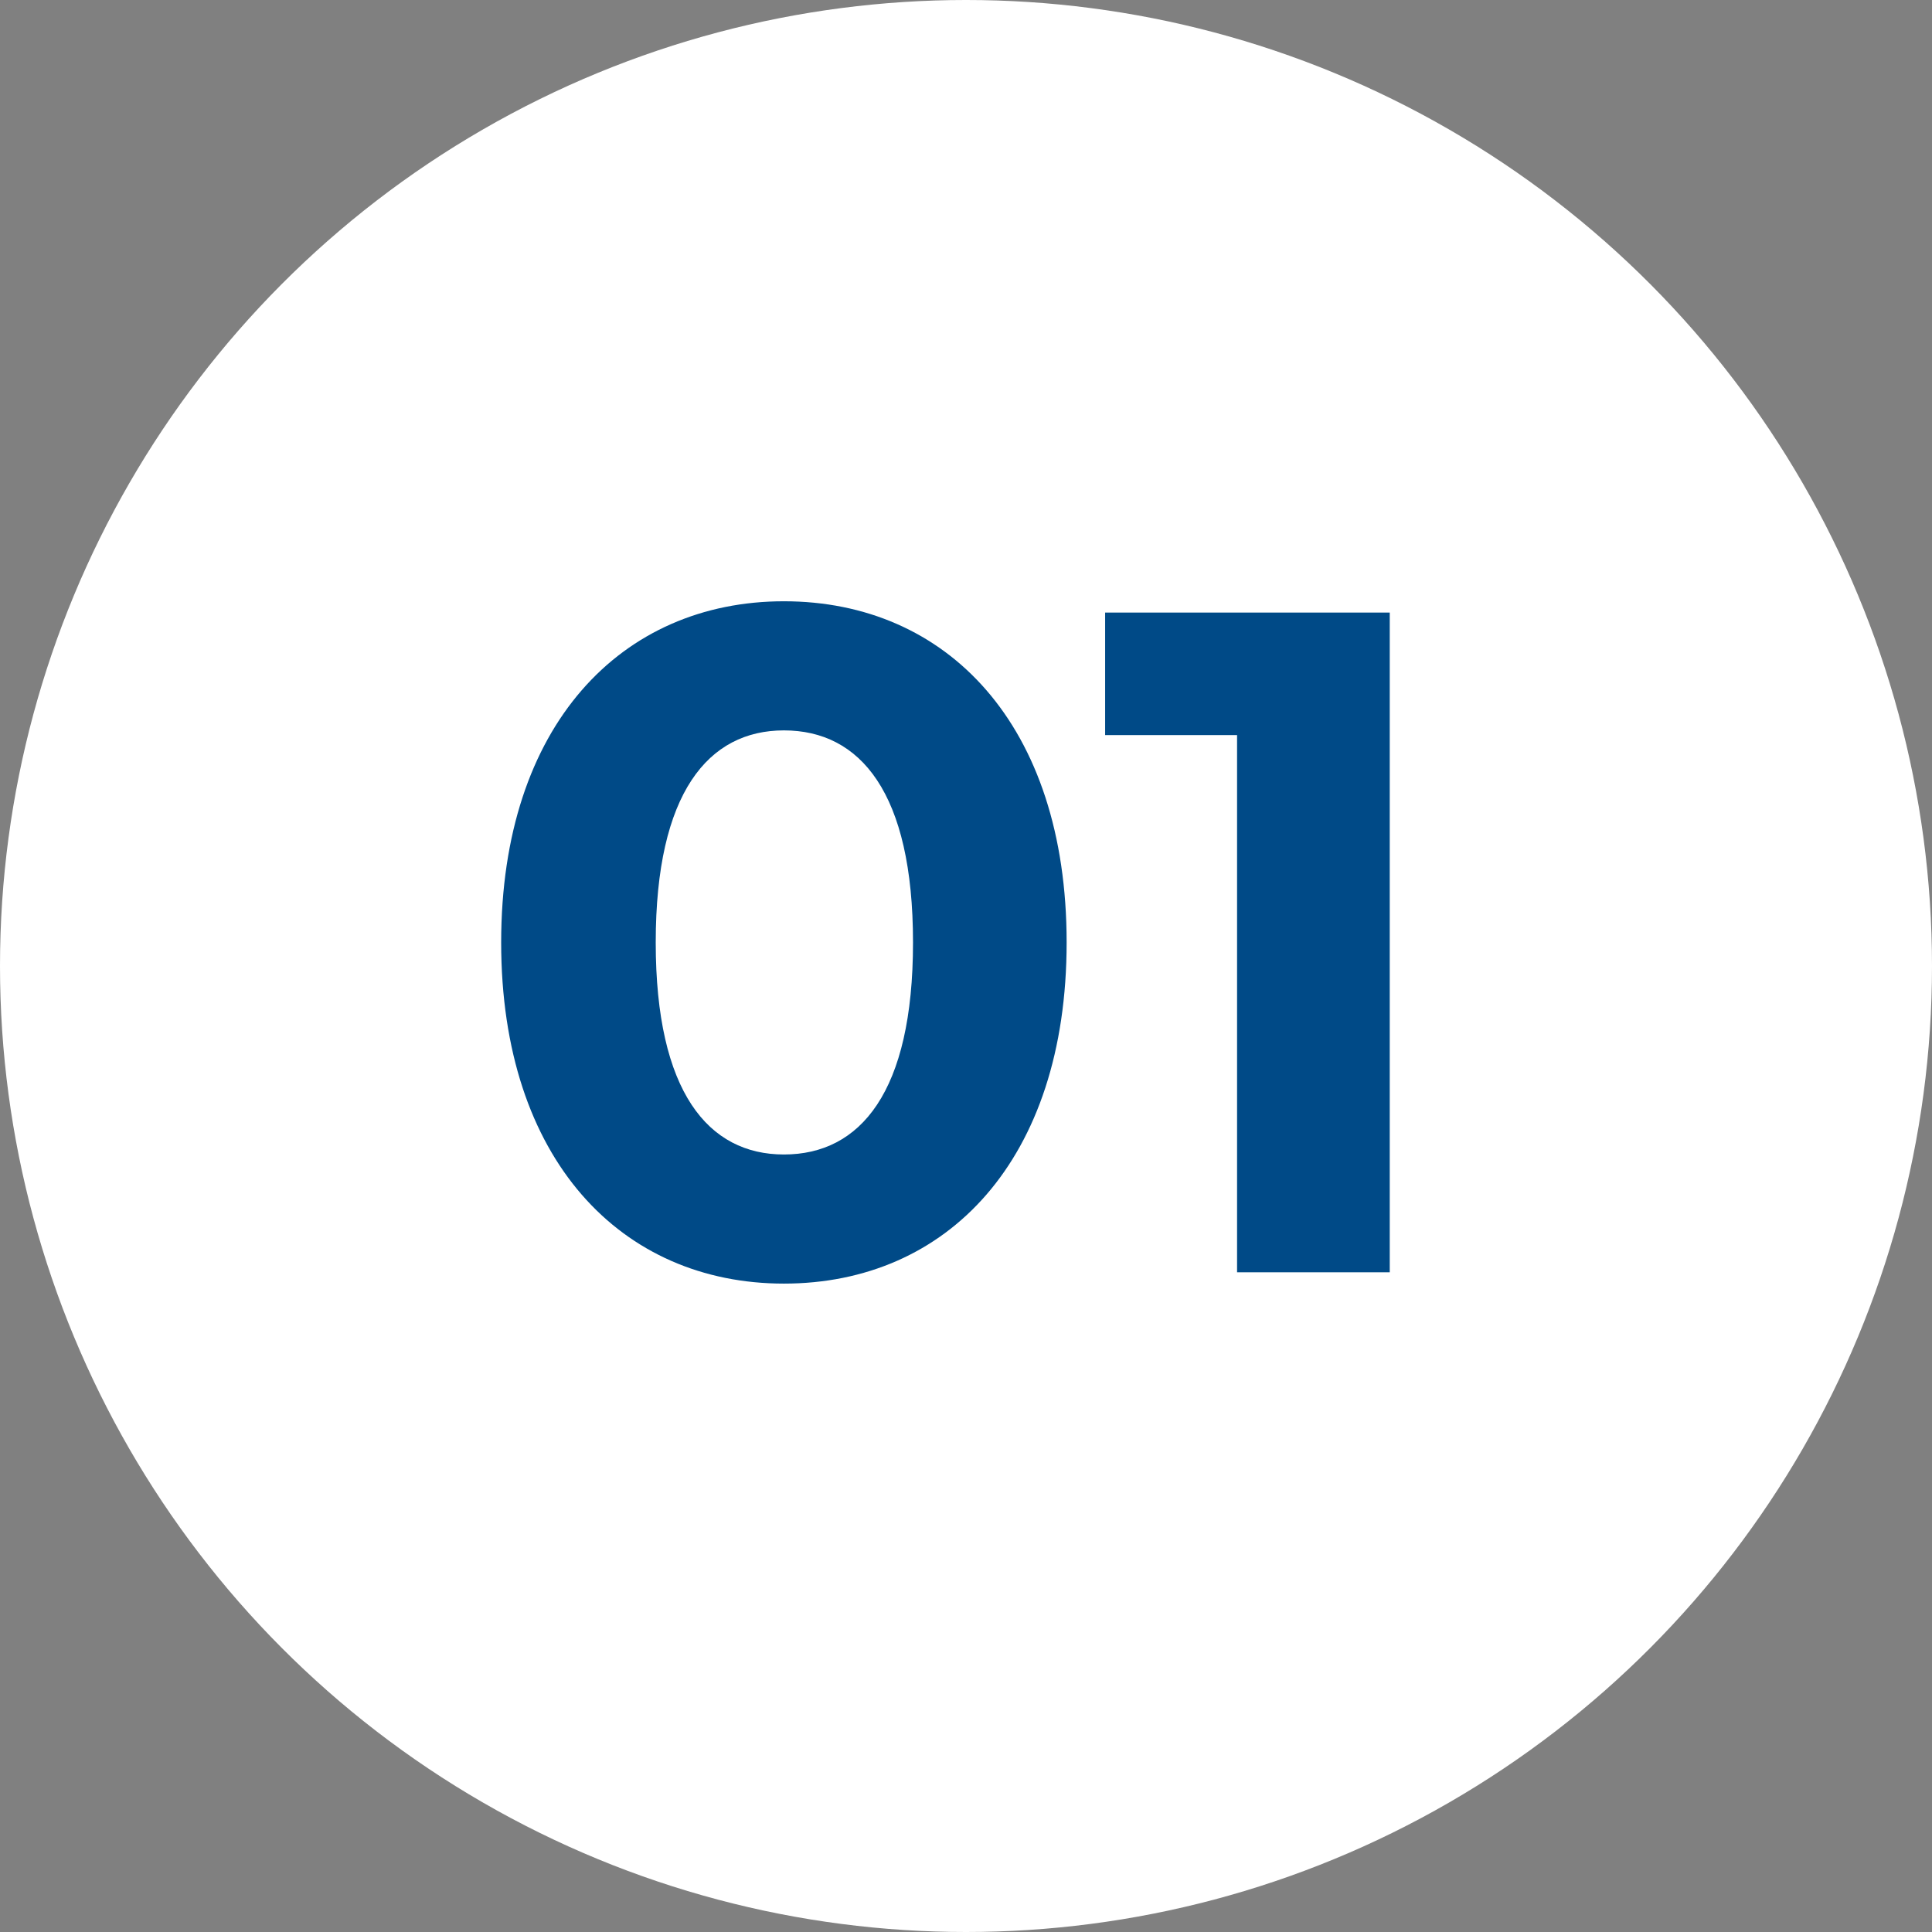 <svg width="82" height="82" viewBox="0 0 82 82" fill="none" xmlns="http://www.w3.org/2000/svg">
<rect x="0" y="0" width="82" height="82" fill="#808080" stroke="none"/>
<circle cx="41" cy="41" r="41" fill="white"/>
<path d="M33.271 54.48C26.391 54.48 21.271 49.24 21.271 40C21.271 30.76 26.391 25.52 33.271 25.52C40.191 25.52 45.271 30.76 45.271 40C45.271 49.24 40.191 54.48 33.271 54.48ZM33.271 49C36.511 49 38.751 46.36 38.751 40C38.751 33.64 36.511 31 33.271 31C30.071 31 27.831 33.64 27.831 40C27.831 46.36 30.071 49 33.271 49ZM46.905 26H58.985V54H52.505V31.2H46.905V26Z" fill="#004A87"/>
</svg>
